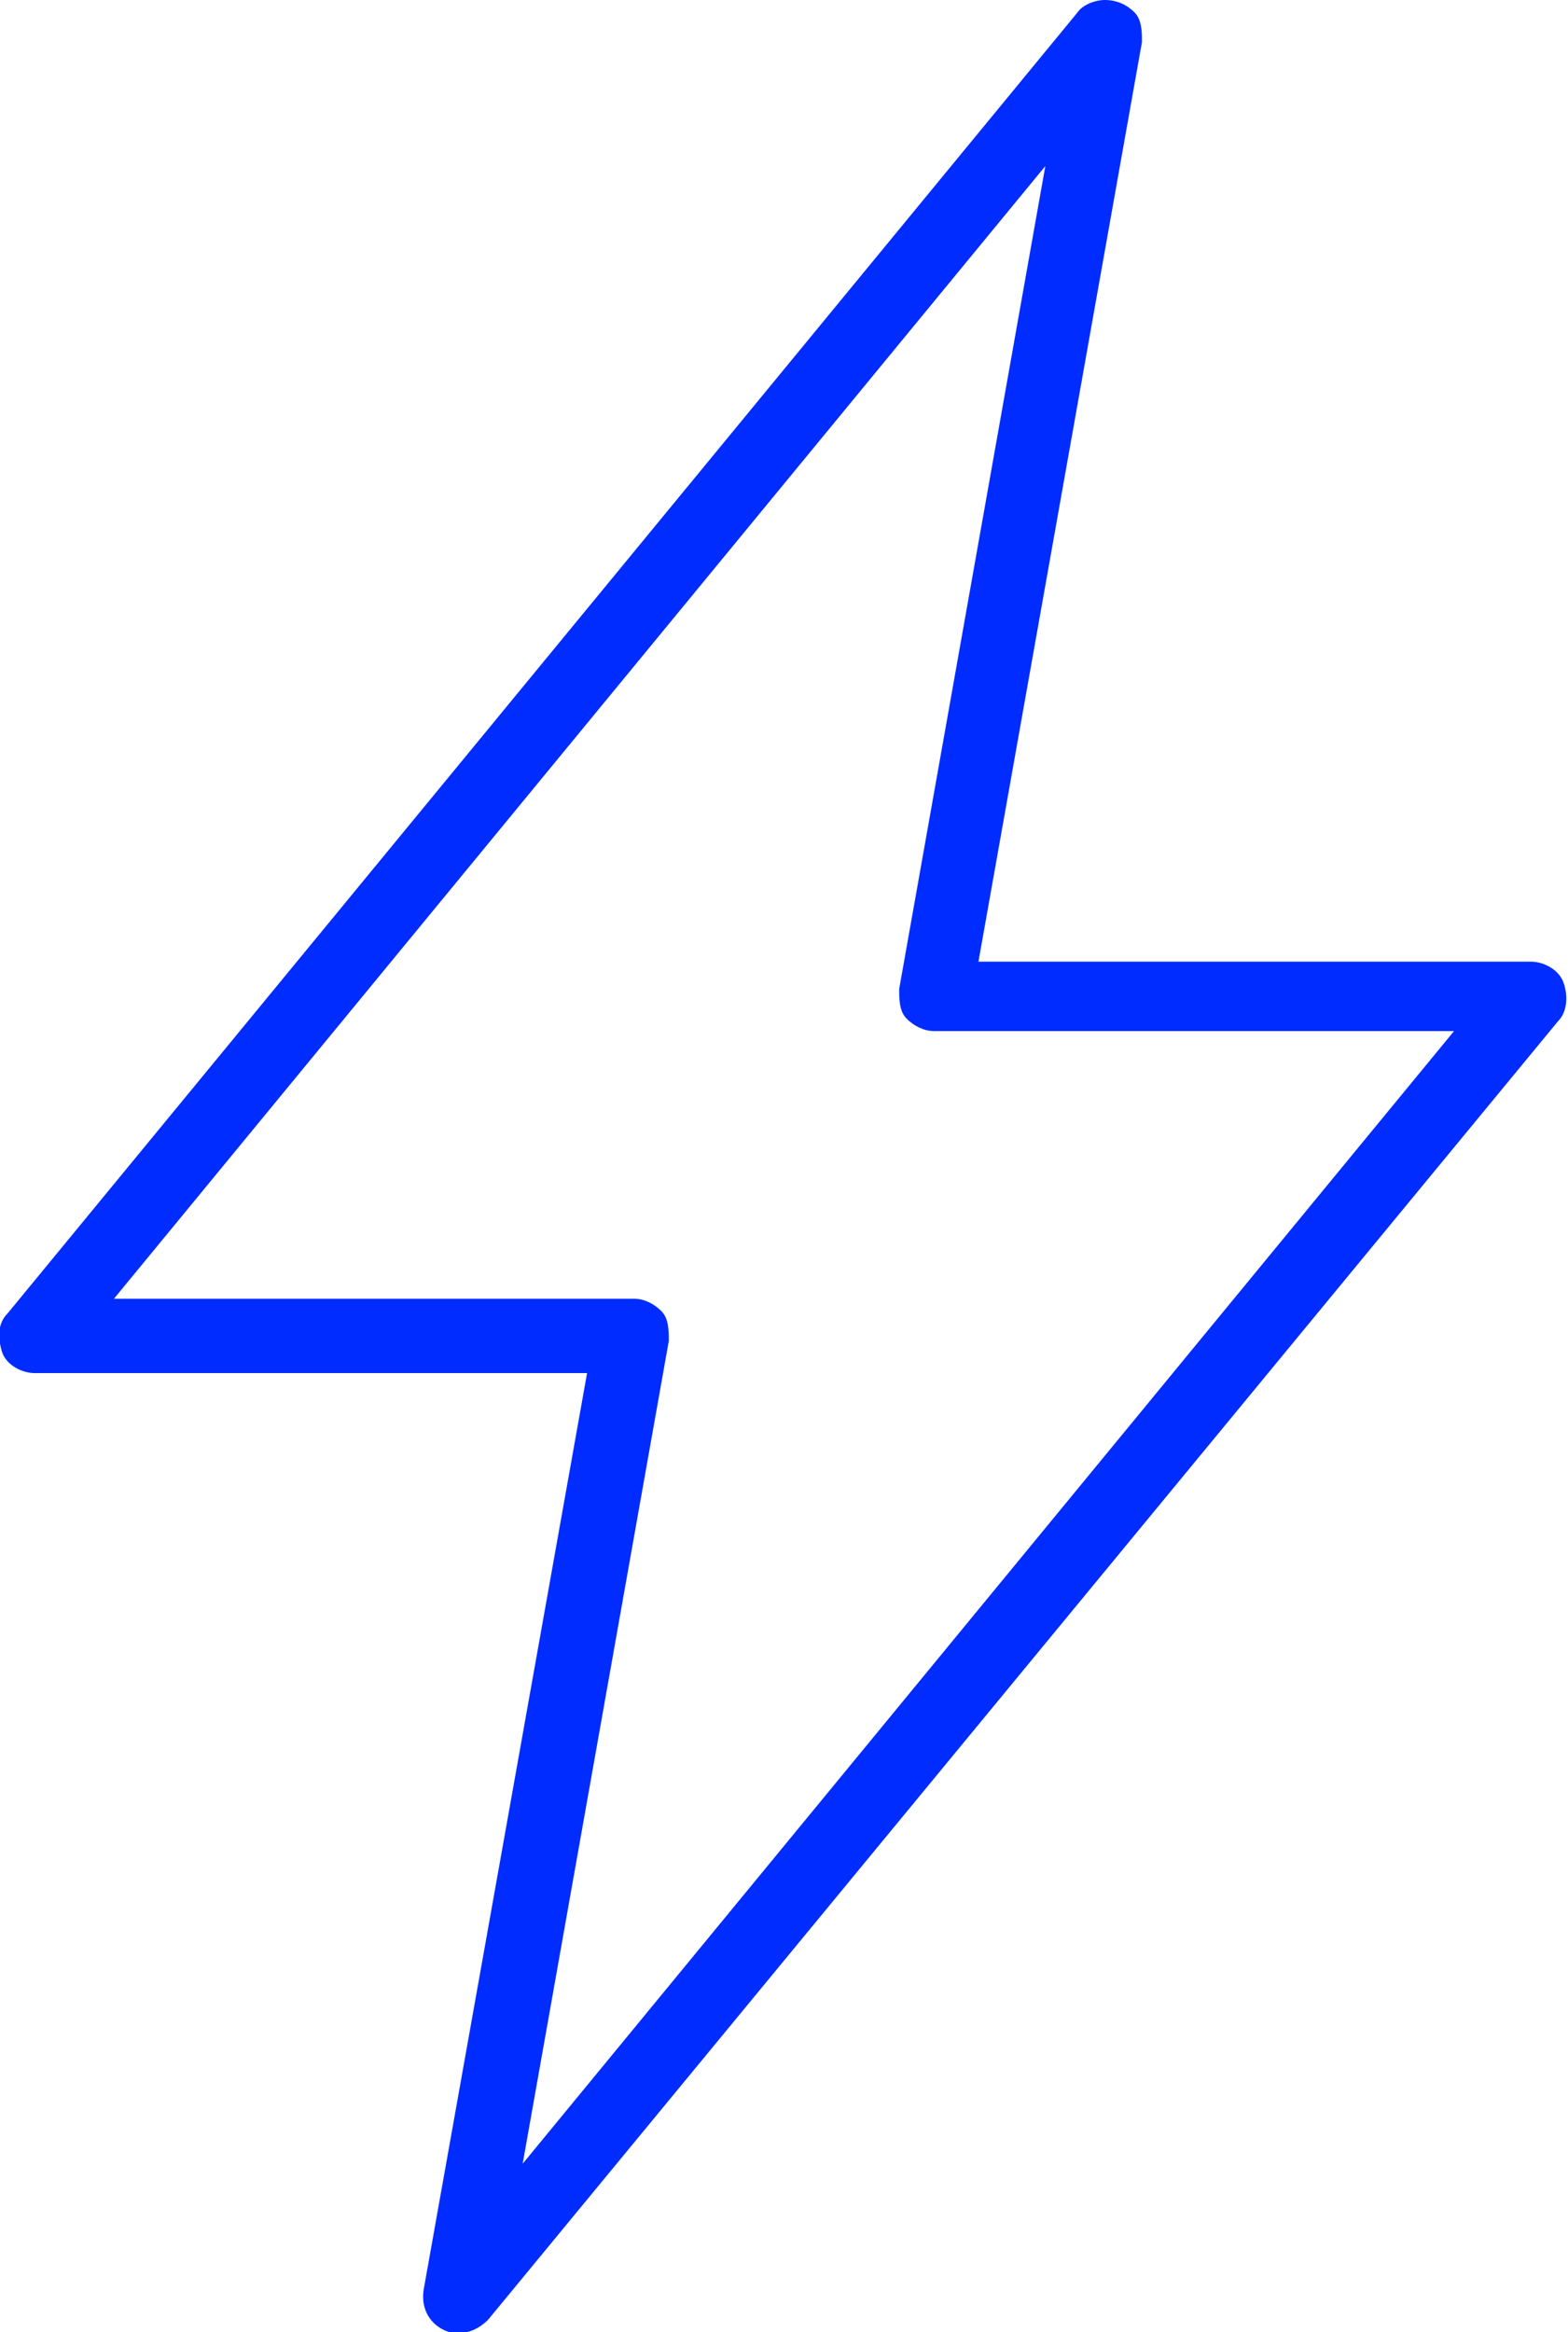<svg xmlns="http://www.w3.org/2000/svg" id="Layer_1" viewBox="0 0 63.3 94.1"><defs><style> .st0 { fill: #002cff; } </style></defs><path class="st0" d="M44.6,0c-.4,0-.9.2-1.1.5L.3,53c-.4.4-.4,1-.2,1.6.2.5.8.8,1.3.8h22.3l-6.6,37c-.1.7.2,1.3.8,1.6.6.3,1.3.1,1.8-.4l43.2-52.4c.4-.4.4-1.1.2-1.6-.2-.5-.8-.8-1.3-.8h-22.3L46.1,1.7h0c0-.4,0-.9-.3-1.2S45.1,0,44.6,0h0ZM42.2,6.7l-5.9,33.2h0c0,.4,0,.9.3,1.2.3.3.7.5,1.1.5h21l-37.6,45.7,5.9-33.2c0-.4,0-.9-.3-1.2-.3-.3-.7-.5-1.1-.5H4.6L42.2,6.7Z"></path></svg>